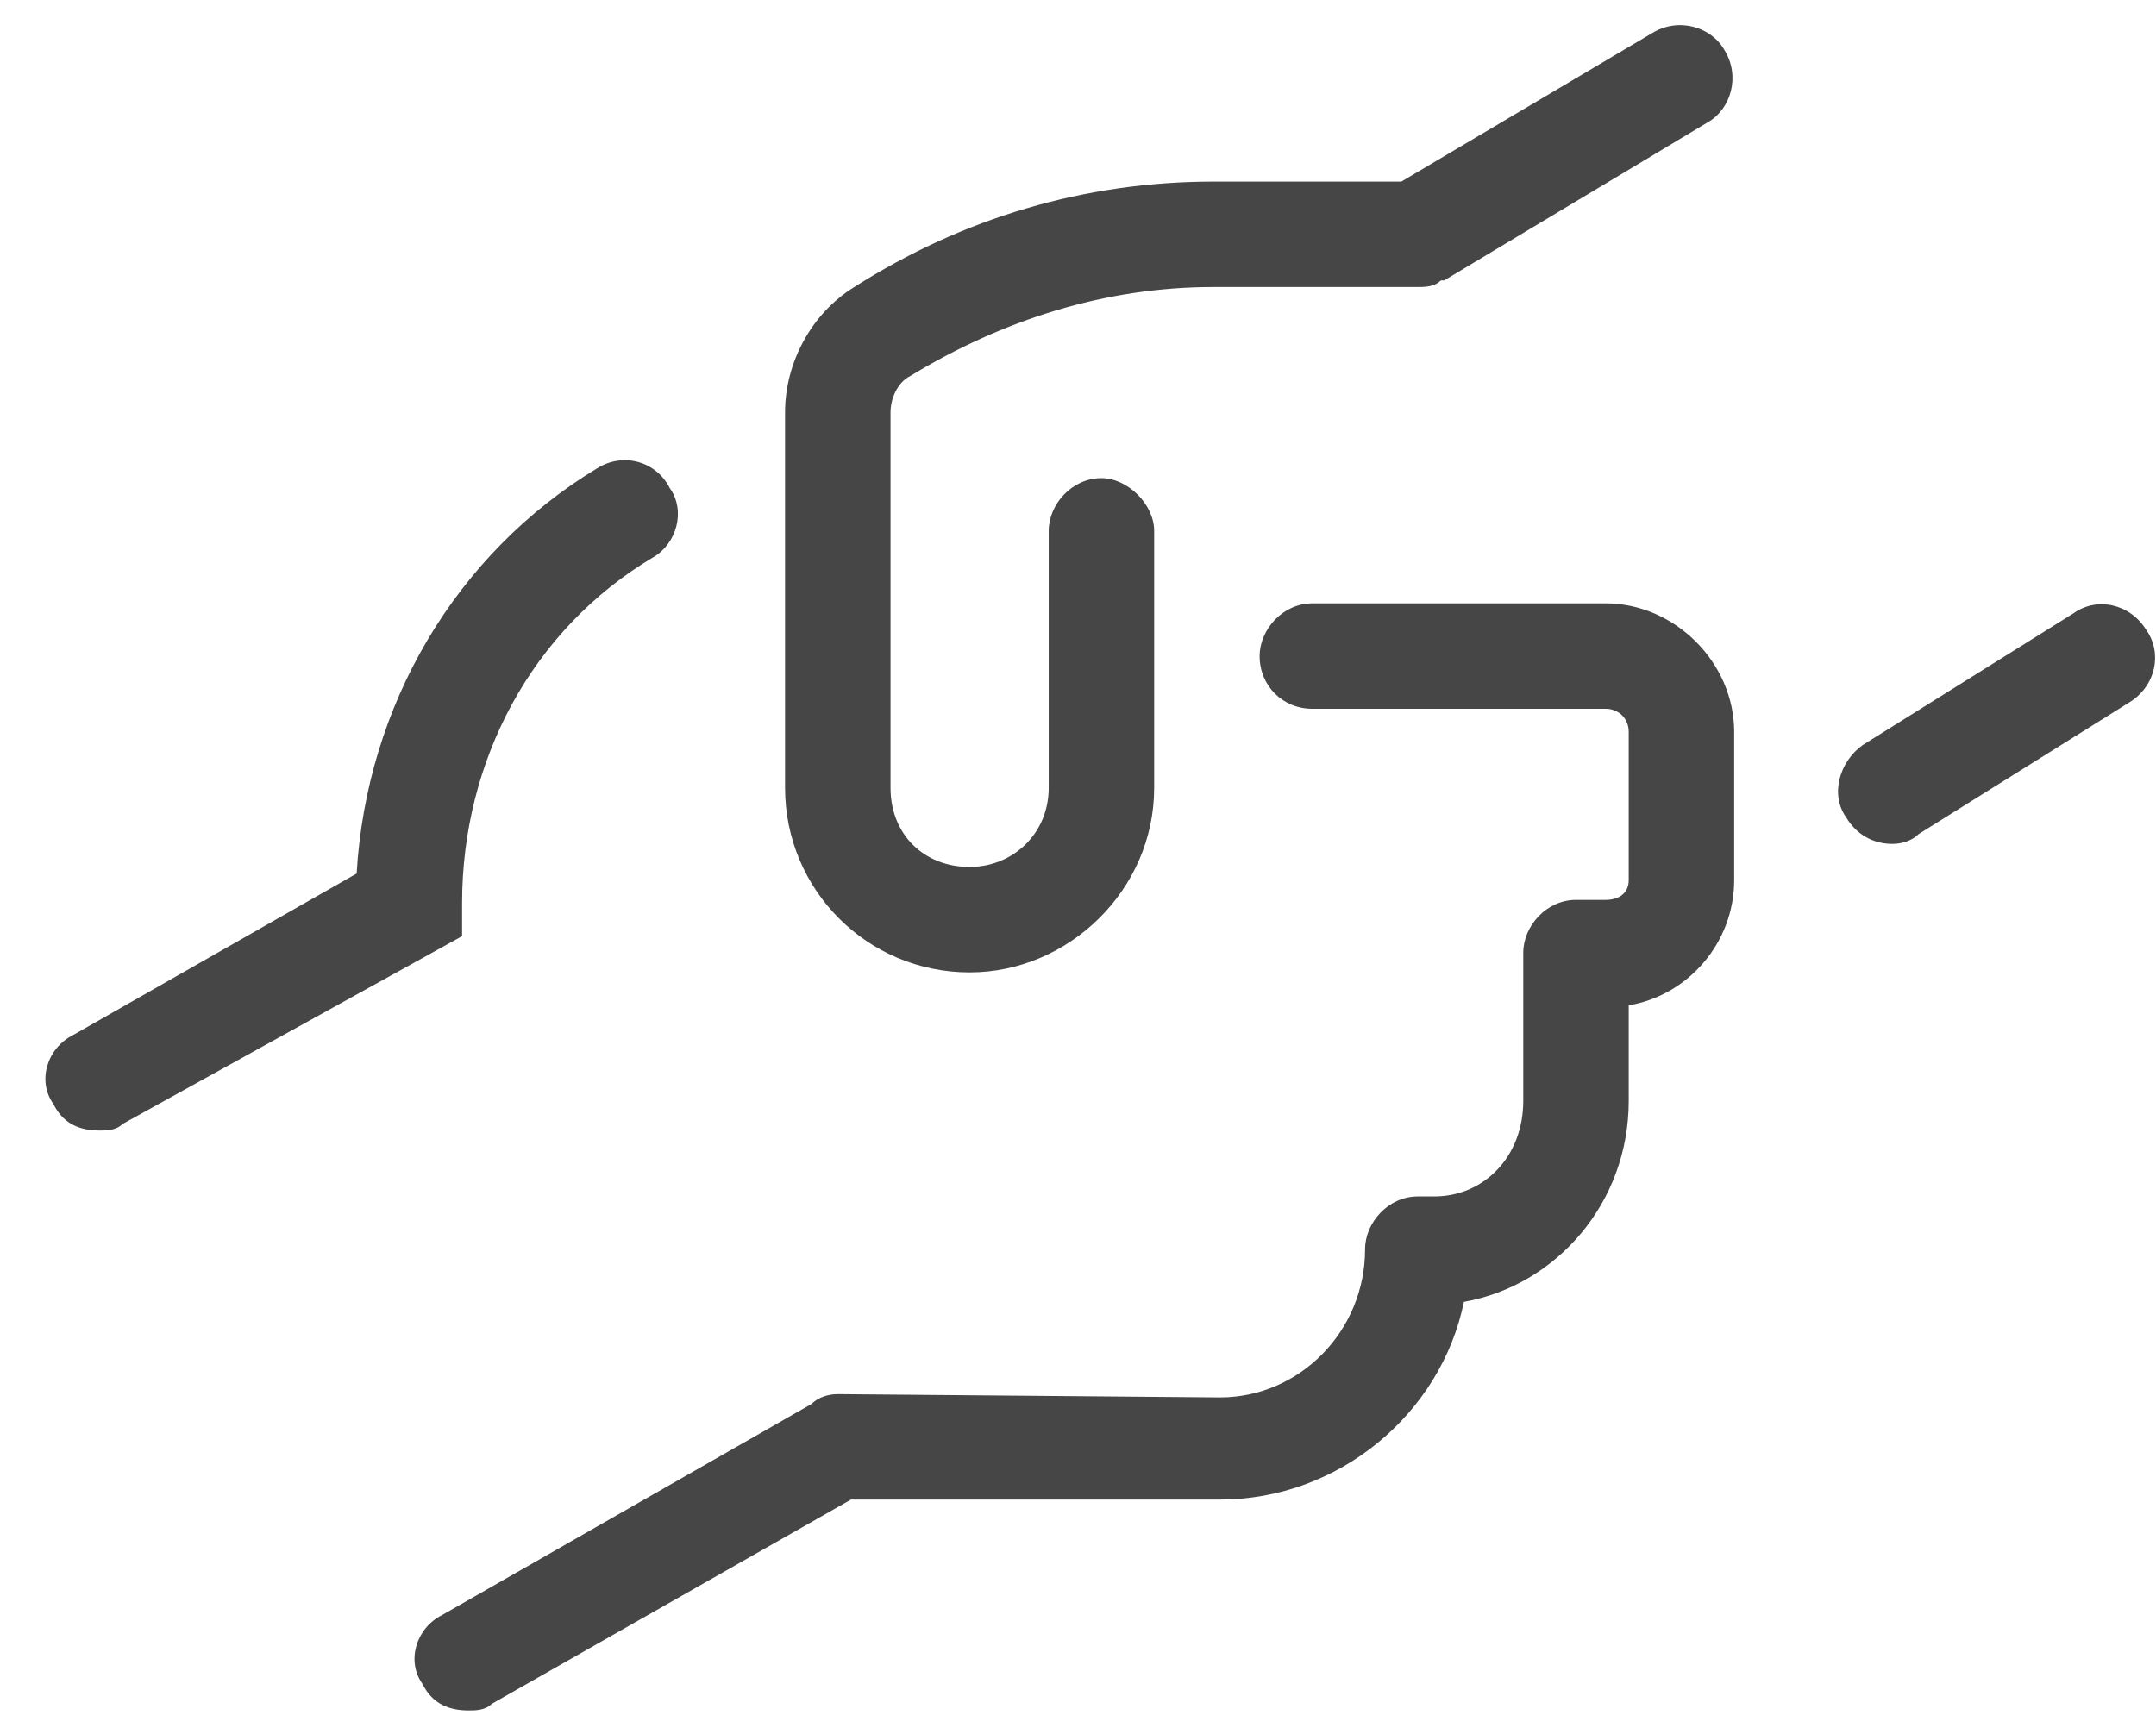 <?xml version="1.0" encoding="utf-8"?>
<svg xmlns="http://www.w3.org/2000/svg" width="46" height="37" viewBox="0 0 46 37" fill="none">
<path d="M34.258 12.875C35.734 12.875 37 14.141 37 15.617V18.781C37 20.117 36.016 21.242 34.75 21.453V23.492C34.75 25.672 33.203 27.43 31.234 27.781C30.742 30.172 28.562 32 26.031 32H18.156L10.492 36.359C10.352 36.5 10.141 36.5 10 36.5C9.578 36.5 9.227 36.359 9.016 35.938C8.664 35.445 8.875 34.742 9.438 34.461L17.312 29.961C17.453 29.82 17.664 29.75 17.875 29.75L26.031 29.82C27.719 29.82 29.125 28.414 29.125 26.656C29.125 26.094 29.617 25.531 30.25 25.531H30.602C31.656 25.531 32.5 24.688 32.5 23.492V20.328C32.5 19.766 32.992 19.203 33.625 19.203H34.258C34.539 19.203 34.75 19.062 34.75 18.781V15.617C34.75 15.336 34.539 15.125 34.258 15.125H28C27.367 15.125 26.875 14.633 26.875 14C26.875 13.438 27.367 12.875 28 12.875H34.258ZM9.859 19.273V19.977L2.617 23.984C2.477 24.125 2.266 24.125 2.125 24.125C1.703 24.125 1.352 23.984 1.141 23.562C0.789 23.07 1 22.367 1.562 22.086L7.609 18.641C7.82 15.055 9.719 11.82 12.742 9.992C13.305 9.641 14.008 9.852 14.289 10.414C14.641 10.906 14.43 11.609 13.938 11.891C11.336 13.438 9.859 16.25 9.859 19.273ZM20.688 20.75C18.508 20.75 16.75 18.992 16.75 16.812V8.797C16.75 7.742 17.312 6.688 18.227 6.125C20.547 4.648 23.148 3.875 25.891 3.875H29.898L35.242 0.711C35.805 0.359 36.508 0.57 36.789 1.063C37.141 1.625 36.93 2.328 36.438 2.609L30.812 5.984C30.742 5.984 30.742 5.984 30.742 5.984C30.602 6.125 30.391 6.125 30.25 6.125H25.891C23.57 6.125 21.391 6.828 19.422 8.023C19.141 8.164 19 8.516 19 8.797V16.812C19 17.797 19.703 18.5 20.688 18.5C21.602 18.5 22.375 17.797 22.375 16.812V11.328C22.375 10.766 22.867 10.203 23.5 10.203C24.062 10.203 24.625 10.766 24.625 11.328V16.812C24.625 18.992 22.797 20.75 20.688 20.75ZM45.789 13.438C46.141 13.93 46 14.633 45.438 14.984L40.938 17.797C40.797 17.938 40.586 18.008 40.375 18.008C39.953 18.008 39.602 17.797 39.391 17.445C39.039 16.953 39.25 16.25 39.742 15.899L44.242 13.086C44.734 12.734 45.438 12.875 45.789 13.438Z" fill="#464646"/>
</svg>